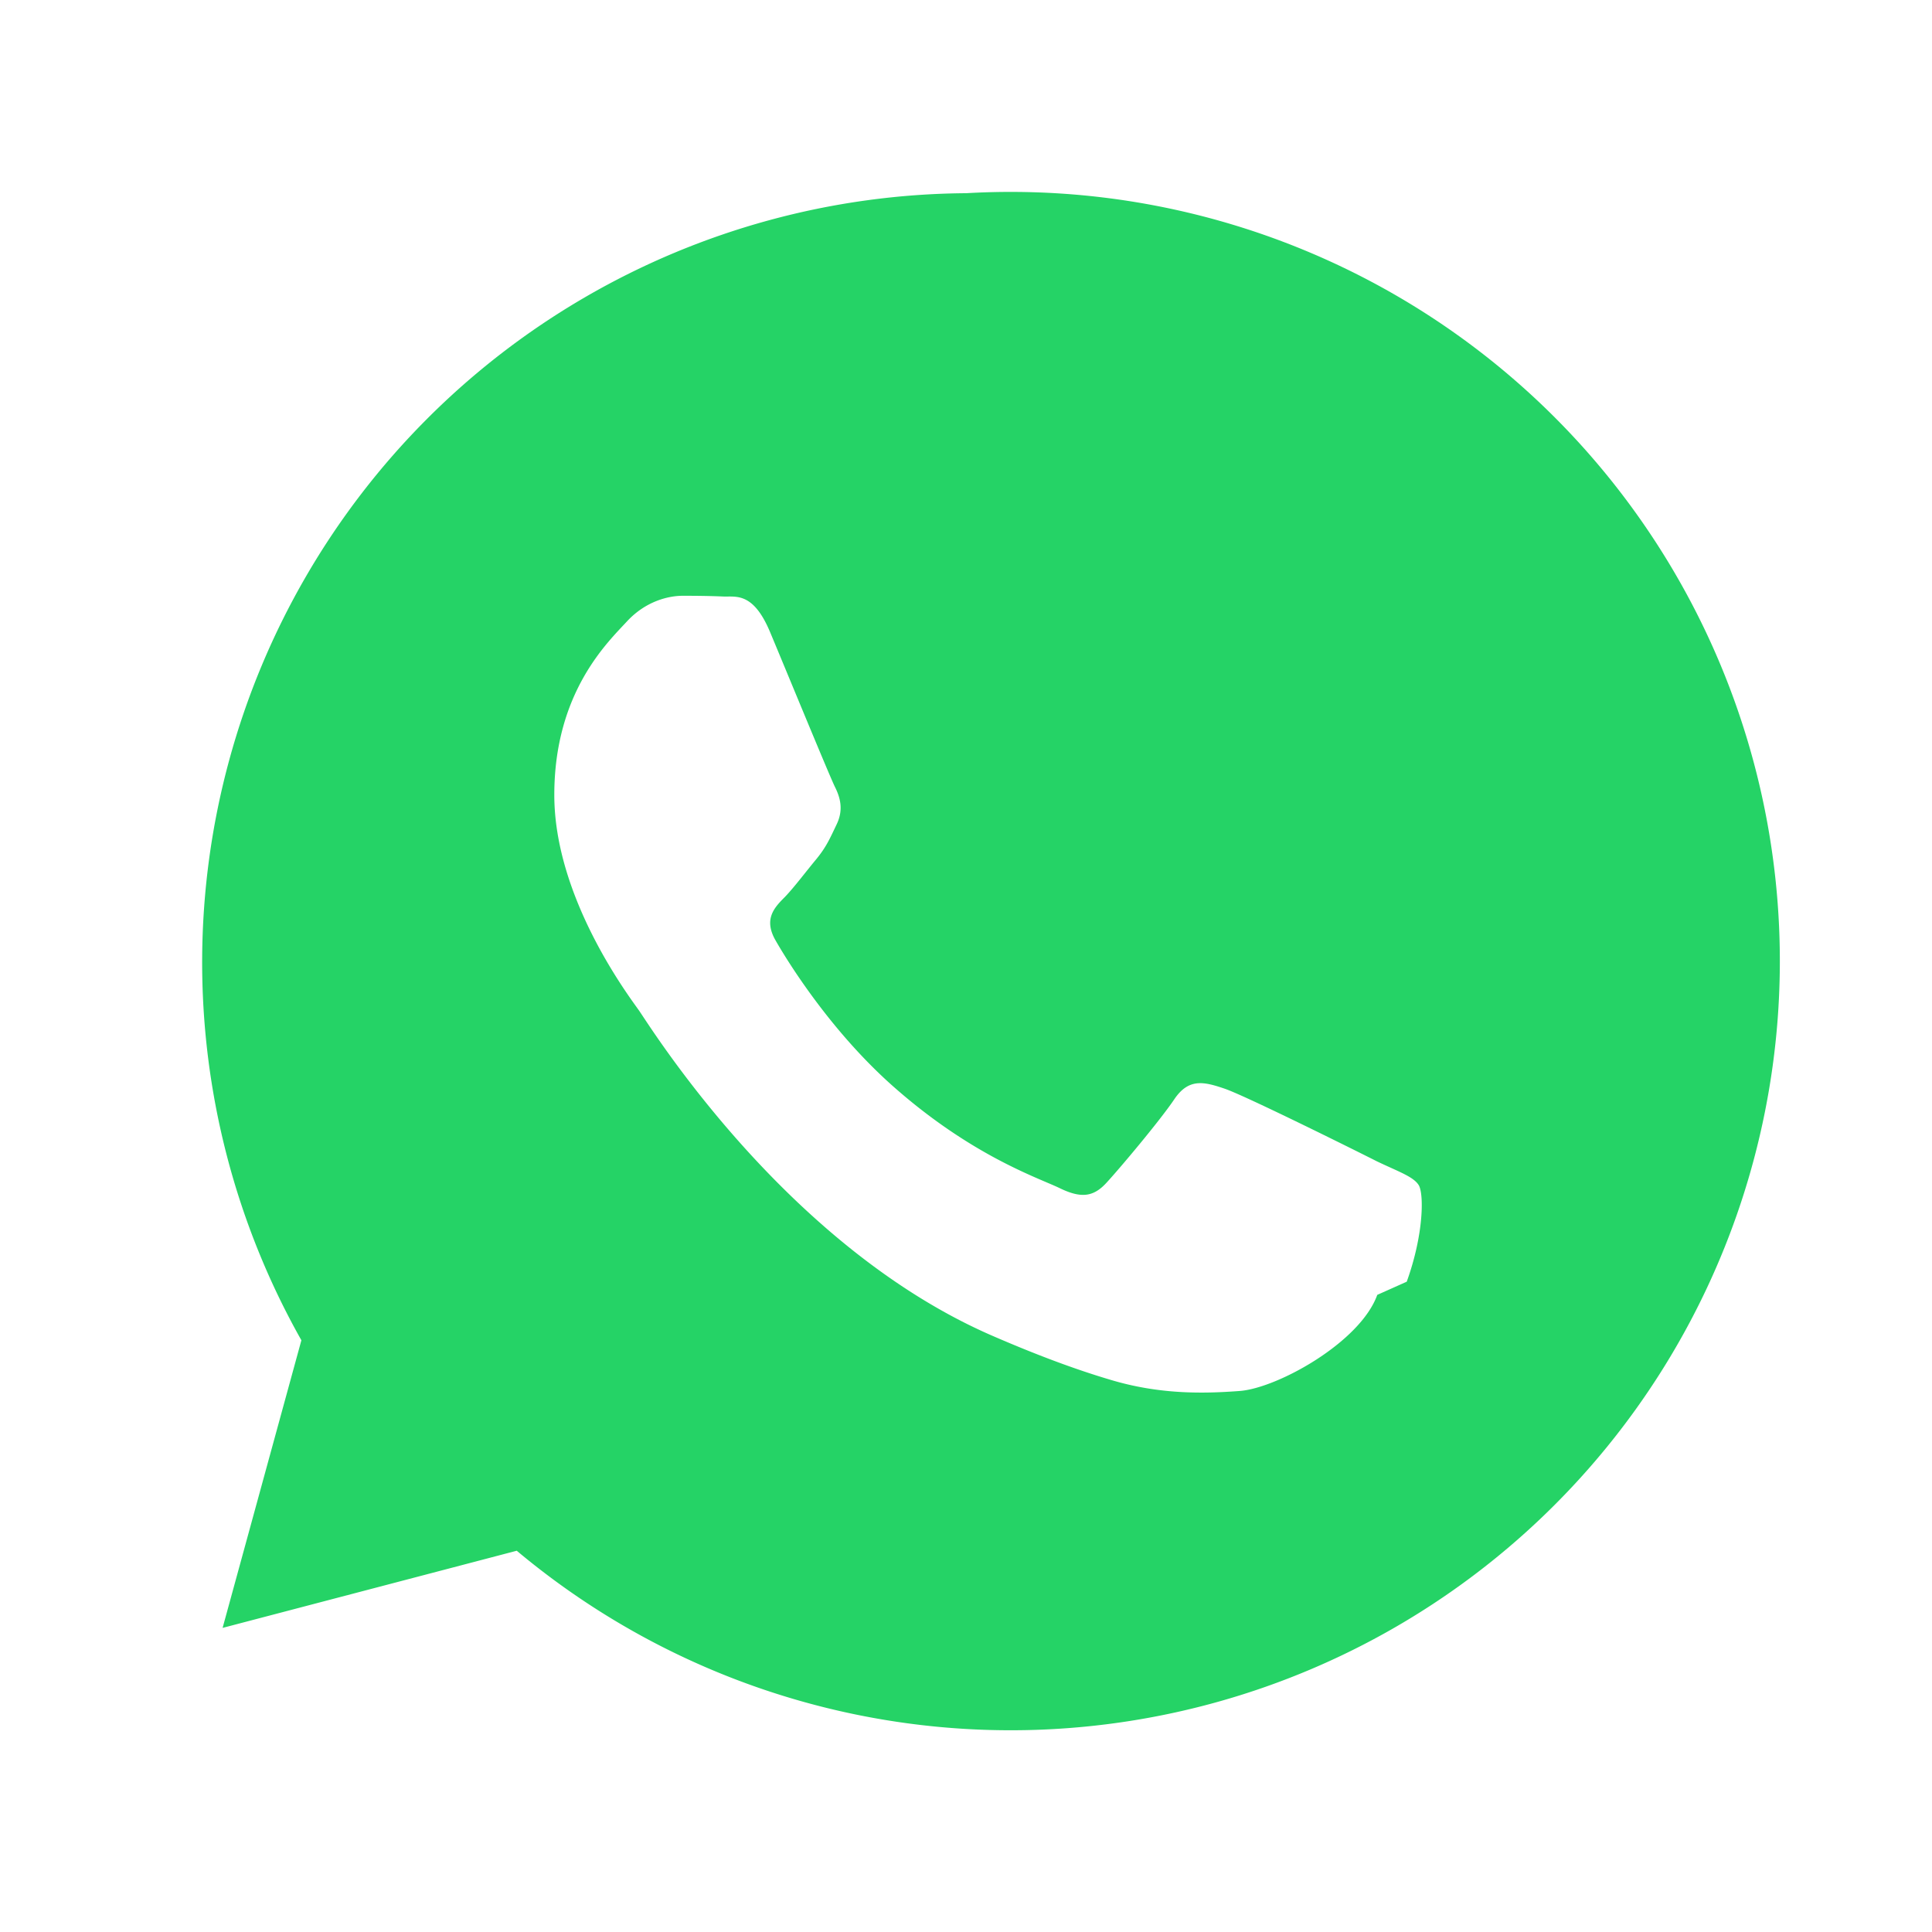 <svg xmlns="http://www.w3.org/2000/svg" viewBox="0 0 32 32" fill="#25D366">
  <path d="M16.003 3.2a12.74 12.74 0 0 0-11.011 18.999l-1.305 4.764 4.872-1.278A12.74 12.74 0 1 0 16.003 3.2zm6.809 18.247c-.284.789-1.66 1.547-2.28 1.592-.585.044-1.32.062-2.142-.186-.493-.146-1.122-.368-1.95-.727-3.437-1.49-5.687-5.152-5.859-5.393-.17-.241-1.4-1.866-1.4-3.566s.886-2.53 1.202-2.873c.315-.341.694-.426.926-.426.232 0 .463.003.666.012.215.009.5-.08.781.592.29.693.986 2.386 1.073 2.561.087.174.145.377.03.618-.115.241-.173.377-.339.58-.174.209-.366.466-.521.627-.174.174-.355.365-.154.717.202.353.897 1.478 1.921 2.394 1.317 1.174 2.426 1.537 2.785 1.71.357.174.561.145.774-.087.215-.232.888-1.032 1.126-1.386.24-.354.494-.289.833-.174.341.116 2.154 1.017 2.519 1.202.364.174.606.254.695.395.087.139.087.811-.198 1.6z"></path>
</svg>
